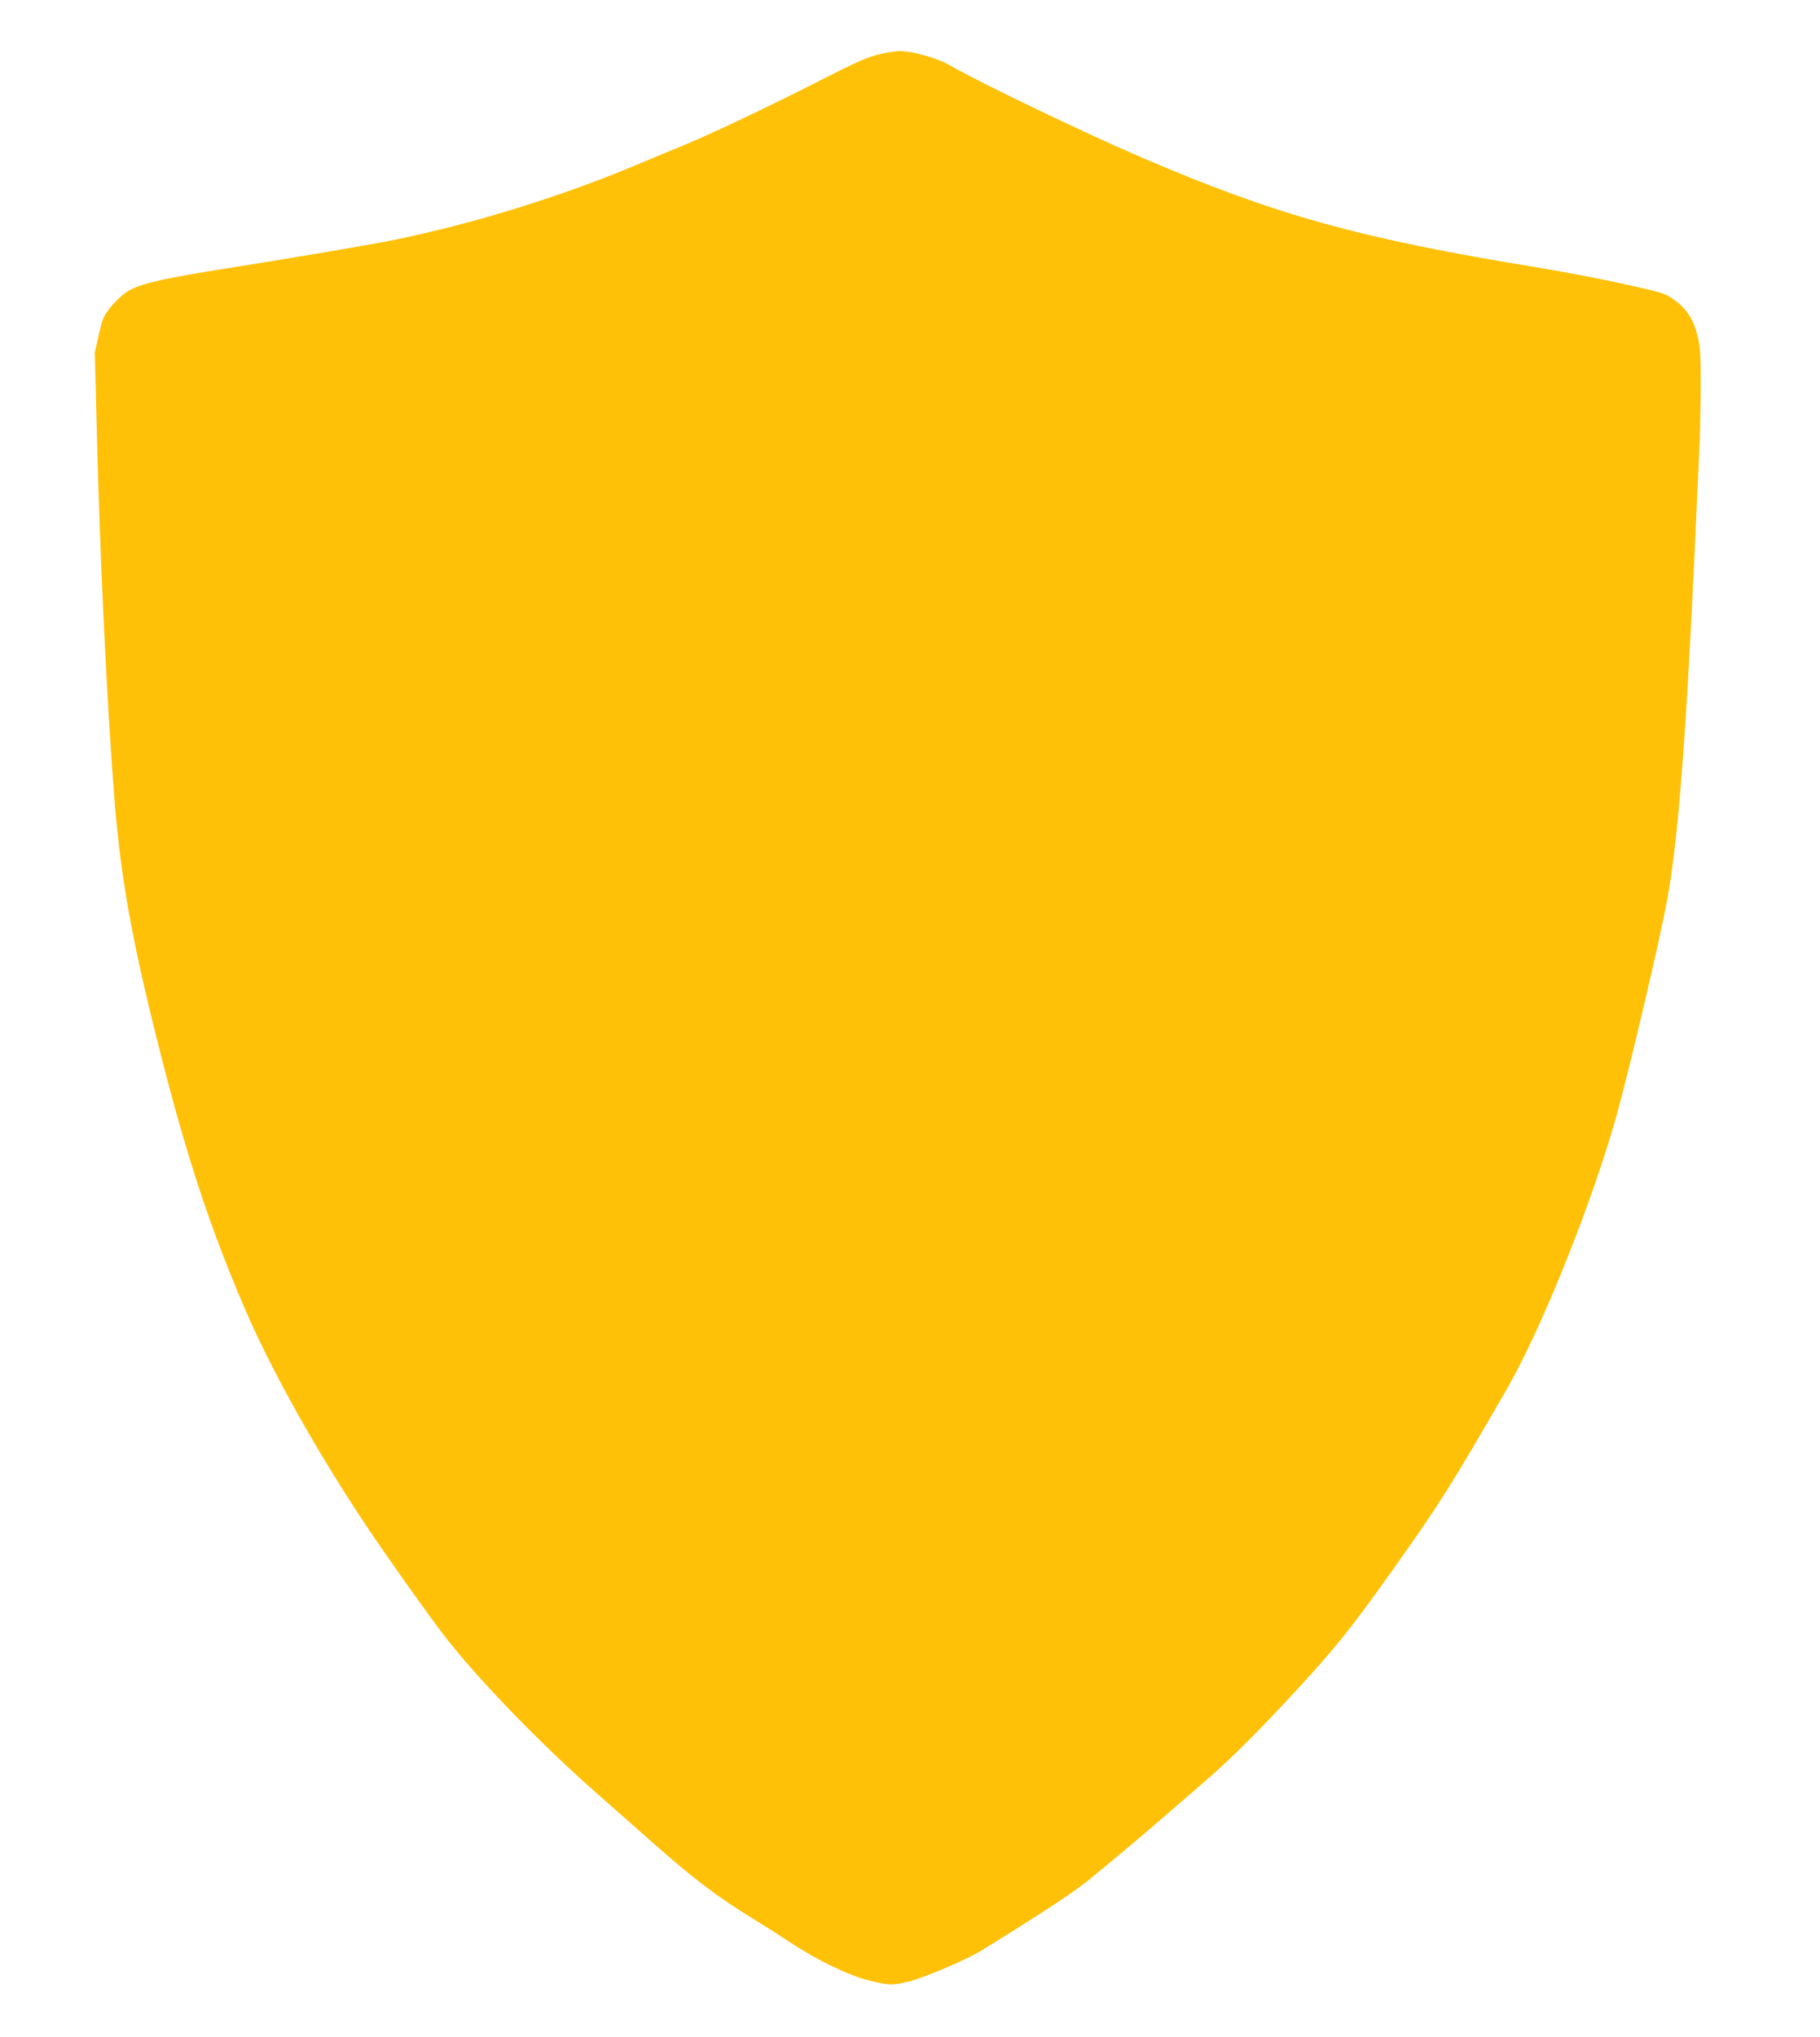 <?xml version="1.0" standalone="no"?>
<!DOCTYPE svg PUBLIC "-//W3C//DTD SVG 20010904//EN"
 "http://www.w3.org/TR/2001/REC-SVG-20010904/DTD/svg10.dtd">
<svg version="1.0" xmlns="http://www.w3.org/2000/svg"
 width="1144pt" height="1280pt" viewBox="0 0 1144 1280"
 preserveAspectRatio="xMidYMid meet">
<g transform="translate(0,1280) scale(0.1,-0.1)"
fill="#ffc107" stroke="none">
<path d="M5515 12456 c-70 -18 -152 -55 -365 -164 -298 -153 -715 -350 -875
-414 -55 -22 -172 -71 -260 -108 -486 -205 -1033 -374 -1545 -479 -143 -29
-632 -112 -1130 -191 -349 -56 -478 -89 -549 -138 -31 -22 -76 -66 -101 -98
-40 -52 -48 -72 -69 -168 l-25 -110 12 -480 c19 -789 65 -1751 112 -2335 39
-483 108 -871 270 -1516 173 -690 325 -1157 544 -1666 159 -374 434 -869 732
-1321 139 -212 441 -638 548 -773 211 -267 588 -655 926 -953 135 -119 299
-264 365 -322 253 -224 406 -340 630 -477 72 -44 180 -113 240 -153 168 -110
359 -202 487 -234 129 -31 143 -32 252 -6 91 22 367 139 453 193 417 258 591
373 698 462 212 175 309 257 440 370 83 72 200 173 260 225 156 135 290 266
505 495 313 335 412 457 701 865 277 390 348 502 698 1108 221 381 546 1194
696 1737 88 321 268 1089 314 1340 69 371 119 1020 176 2250 8 182 19 429 25
550 6 121 10 320 10 442 0 185 -3 235 -20 303 -24 102 -70 172 -149 228 -55
39 -72 44 -307 96 -137 31 -388 79 -559 107 -1111 181 -1641 329 -2485 692
-375 162 -1018 471 -1202 578 -76 44 -237 89 -315 88 -26 0 -88 -11 -138 -23z"/>
</g>
</svg>
